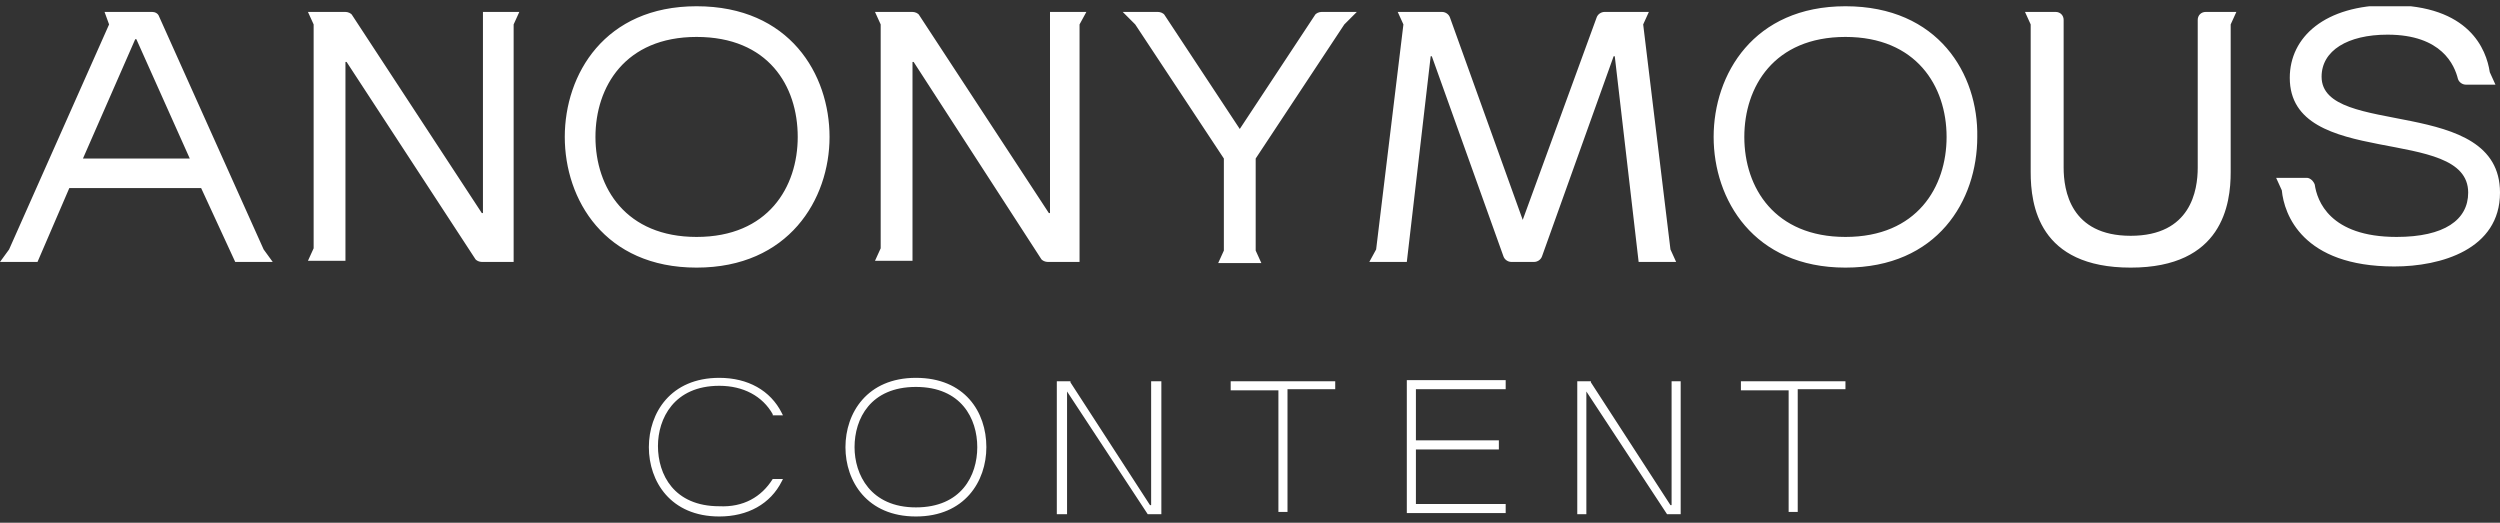 <svg width="220" height="46" viewBox="0 0 220 46" fill="none" xmlns="http://www.w3.org/2000/svg">
<rect x="0" y="0" width="220" height="46" fill="#333333" stroke="none"/>
<g clip-path="url(#clip0_852_1551)">
<path d="M61.3 0.55C53.2 0.55 49.7 6.55 49.7 12.05C49.7 17.55 53.2 23.55 61.3 23.55C69.4 23.55 73 17.55 73 12.05C73 6.55 69.5 0.55 61.3 0.55ZM61.3 20.85C55.1 20.85 52.4 16.55 52.4 12.05C52.4 7.65 55 3.25 61.3 3.25C67.6 3.25 70.2 7.55 70.2 12.05C70.2 16.45 67.6 20.85 61.3 20.85ZM162.4 0.55C154.3 0.55 150.8 6.55 150.8 12.05C150.8 17.55 154.3 23.55 162.4 23.55C170.5 23.55 174 17.65 174 12.05C174.1 6.55 170.6 0.55 162.4 0.55ZM162.4 20.85C156.2 20.85 153.5 16.55 153.5 12.05C153.5 7.65 156.1 3.25 162.4 3.25C168.6 3.25 171.3 7.55 171.3 12.05C171.3 16.45 168.7 20.85 162.4 20.85ZM45.7 1.05L45.2 2.15V23.05H42.4C42.2 23.05 41.9 22.95 41.8 22.75L30.5 5.45H30.4V22.95H27.1L27.6 21.85V2.15L27.1 1.05H30.4C30.6 1.05 30.9 1.15 31 1.35L42.4 18.75H42.5V1.05H45.7ZM95.6 1.05L95 2.15V23.05H92.2C92 23.05 91.7 22.95 91.6 22.75L80.4 5.45H80.3V22.95H77L77.5 21.85V2.15L77 1.05H80.3C80.5 1.05 80.8 1.15 80.9 1.35L92.3 18.75H92.4V1.05H95.6ZM134 19.35L140.5 1.55C140.6 1.25 140.9 1.05 141.2 1.05H145.1L144.6 2.15L147 21.95L147.5 23.05H144.2L142.1 4.95H142L135.7 22.55C135.6 22.85 135.3 23.05 135 23.05H133C132.7 23.05 132.4 22.85 132.3 22.55L126 4.95H125.9L123.8 23.05H120.5L121.1 21.95L123.5 2.15L123 1.05H126.9C127.2 1.05 127.5 1.25 127.6 1.55L134 19.35ZM196.8 1.05L196.3 2.15V15.15C196.3 17.95 195.6 23.55 187.5 23.55C179.4 23.55 178.7 18.05 178.7 15.15V2.15L178.2 1.05H180.9C181.3 1.05 181.6 1.35 181.6 1.75V14.75C181.6 16.75 182.2 20.75 187.5 20.75C192.8 20.75 193.4 16.75 193.4 14.75V1.75C193.4 1.35 193.7 1.05 194.1 1.05H196.8ZM210.1 3.05C206.6 3.05 204.3 4.45 204.3 6.75C204.3 12.15 220 8.35 220 16.95C220 21.95 214.8 23.45 210.7 23.45C202.6 23.45 201 18.85 200.8 16.75L200.3 15.65H203C203.3 15.65 203.6 15.95 203.7 16.25C203.9 17.65 205 20.85 210.9 20.85C215.1 20.85 217.2 19.35 217.2 16.95C217.2 10.95 201.5 14.95 201.5 6.85C201.5 3.25 204.6 0.45 210.3 0.45C217.3 0.45 218.8 4.35 219.1 6.35L219.6 7.45H217C216.7 7.45 216.4 7.25 216.3 6.95C216 5.75 214.9 3.05 210.1 3.05ZM115.7 1.35C115.8 1.15 116.1 1.05 116.3 1.05H119.4L118.3 2.15L110.5 13.95V22.05L111 23.15H107.2L107.7 22.05V13.95L99.9 2.15L98.8 1.05H101.9C102.1 1.05 102.4 1.15 102.5 1.35L109.1 11.35L115.7 1.35ZM20.7 23.05H24L23.2 21.95L14 1.45C13.9 1.15 13.6 1.05 13.4 1.05H9.2L9.6 2.15L0.8 21.95L0 23.05H3.3L6.1 16.55H17.7L20.7 23.05ZM7.3 13.95L11.9 3.45H12L16.7 13.95H7.3ZM102.2 33.55V45.25H101L93.9 34.45V45.25H93V33.55H94.2V33.65L101.2 44.45H101.3V33.55H102.2ZM86 39.35C86 41.85 84.6 44.65 80.6 44.65C76.6 44.65 75.2 41.75 75.2 39.35C75.2 36.85 76.6 34.05 80.6 34.05C84.6 34.05 86 36.85 86 39.35ZM80.6 33.25C76.3 33.25 74.4 36.35 74.4 39.35C74.4 42.35 76.3 45.45 80.6 45.45C84.9 45.45 86.8 42.35 86.8 39.35C86.8 36.25 84.9 33.25 80.6 33.25ZM68 42.15H68.9L68.8 42.35C67.8 44.35 65.8 45.45 63.3 45.45C59 45.45 57.1 42.35 57.1 39.35C57.1 36.35 59 33.25 63.3 33.25C65.8 33.25 67.8 34.35 68.8 36.35L68.9 36.55H68V36.45C67.1 34.85 65.4 33.95 63.3 33.95C59.3 33.95 57.9 36.85 57.9 39.25C57.9 41.75 59.3 44.55 63.3 44.55C65.4 44.65 67 43.75 68 42.15ZM117.5 33.45V34.25H113.3V45.05H112.5V34.35H108.3V33.55H117.5V33.45ZM147.9 33.55V45.25H146.7L139.6 34.45V45.25H138.8V33.55H140V33.65L147 44.45H147.1V33.55H147.9ZM162.4 33.45V34.25H158.2V45.05H157.4V34.35H153.2V33.55H162.4V33.45ZM132.5 33.45V34.25H124.6V38.75H131.9V39.55H124.6V44.35H132.5V45.15H123.8V33.45H132.5Z" fill="white"/>
</g>
<defs>
<clipPath id="clip0_852_1551">
<rect width="220" height="44.9" fill="white" transform="translate(0 0.55)"/>
</clipPath>
</defs>
</svg>
